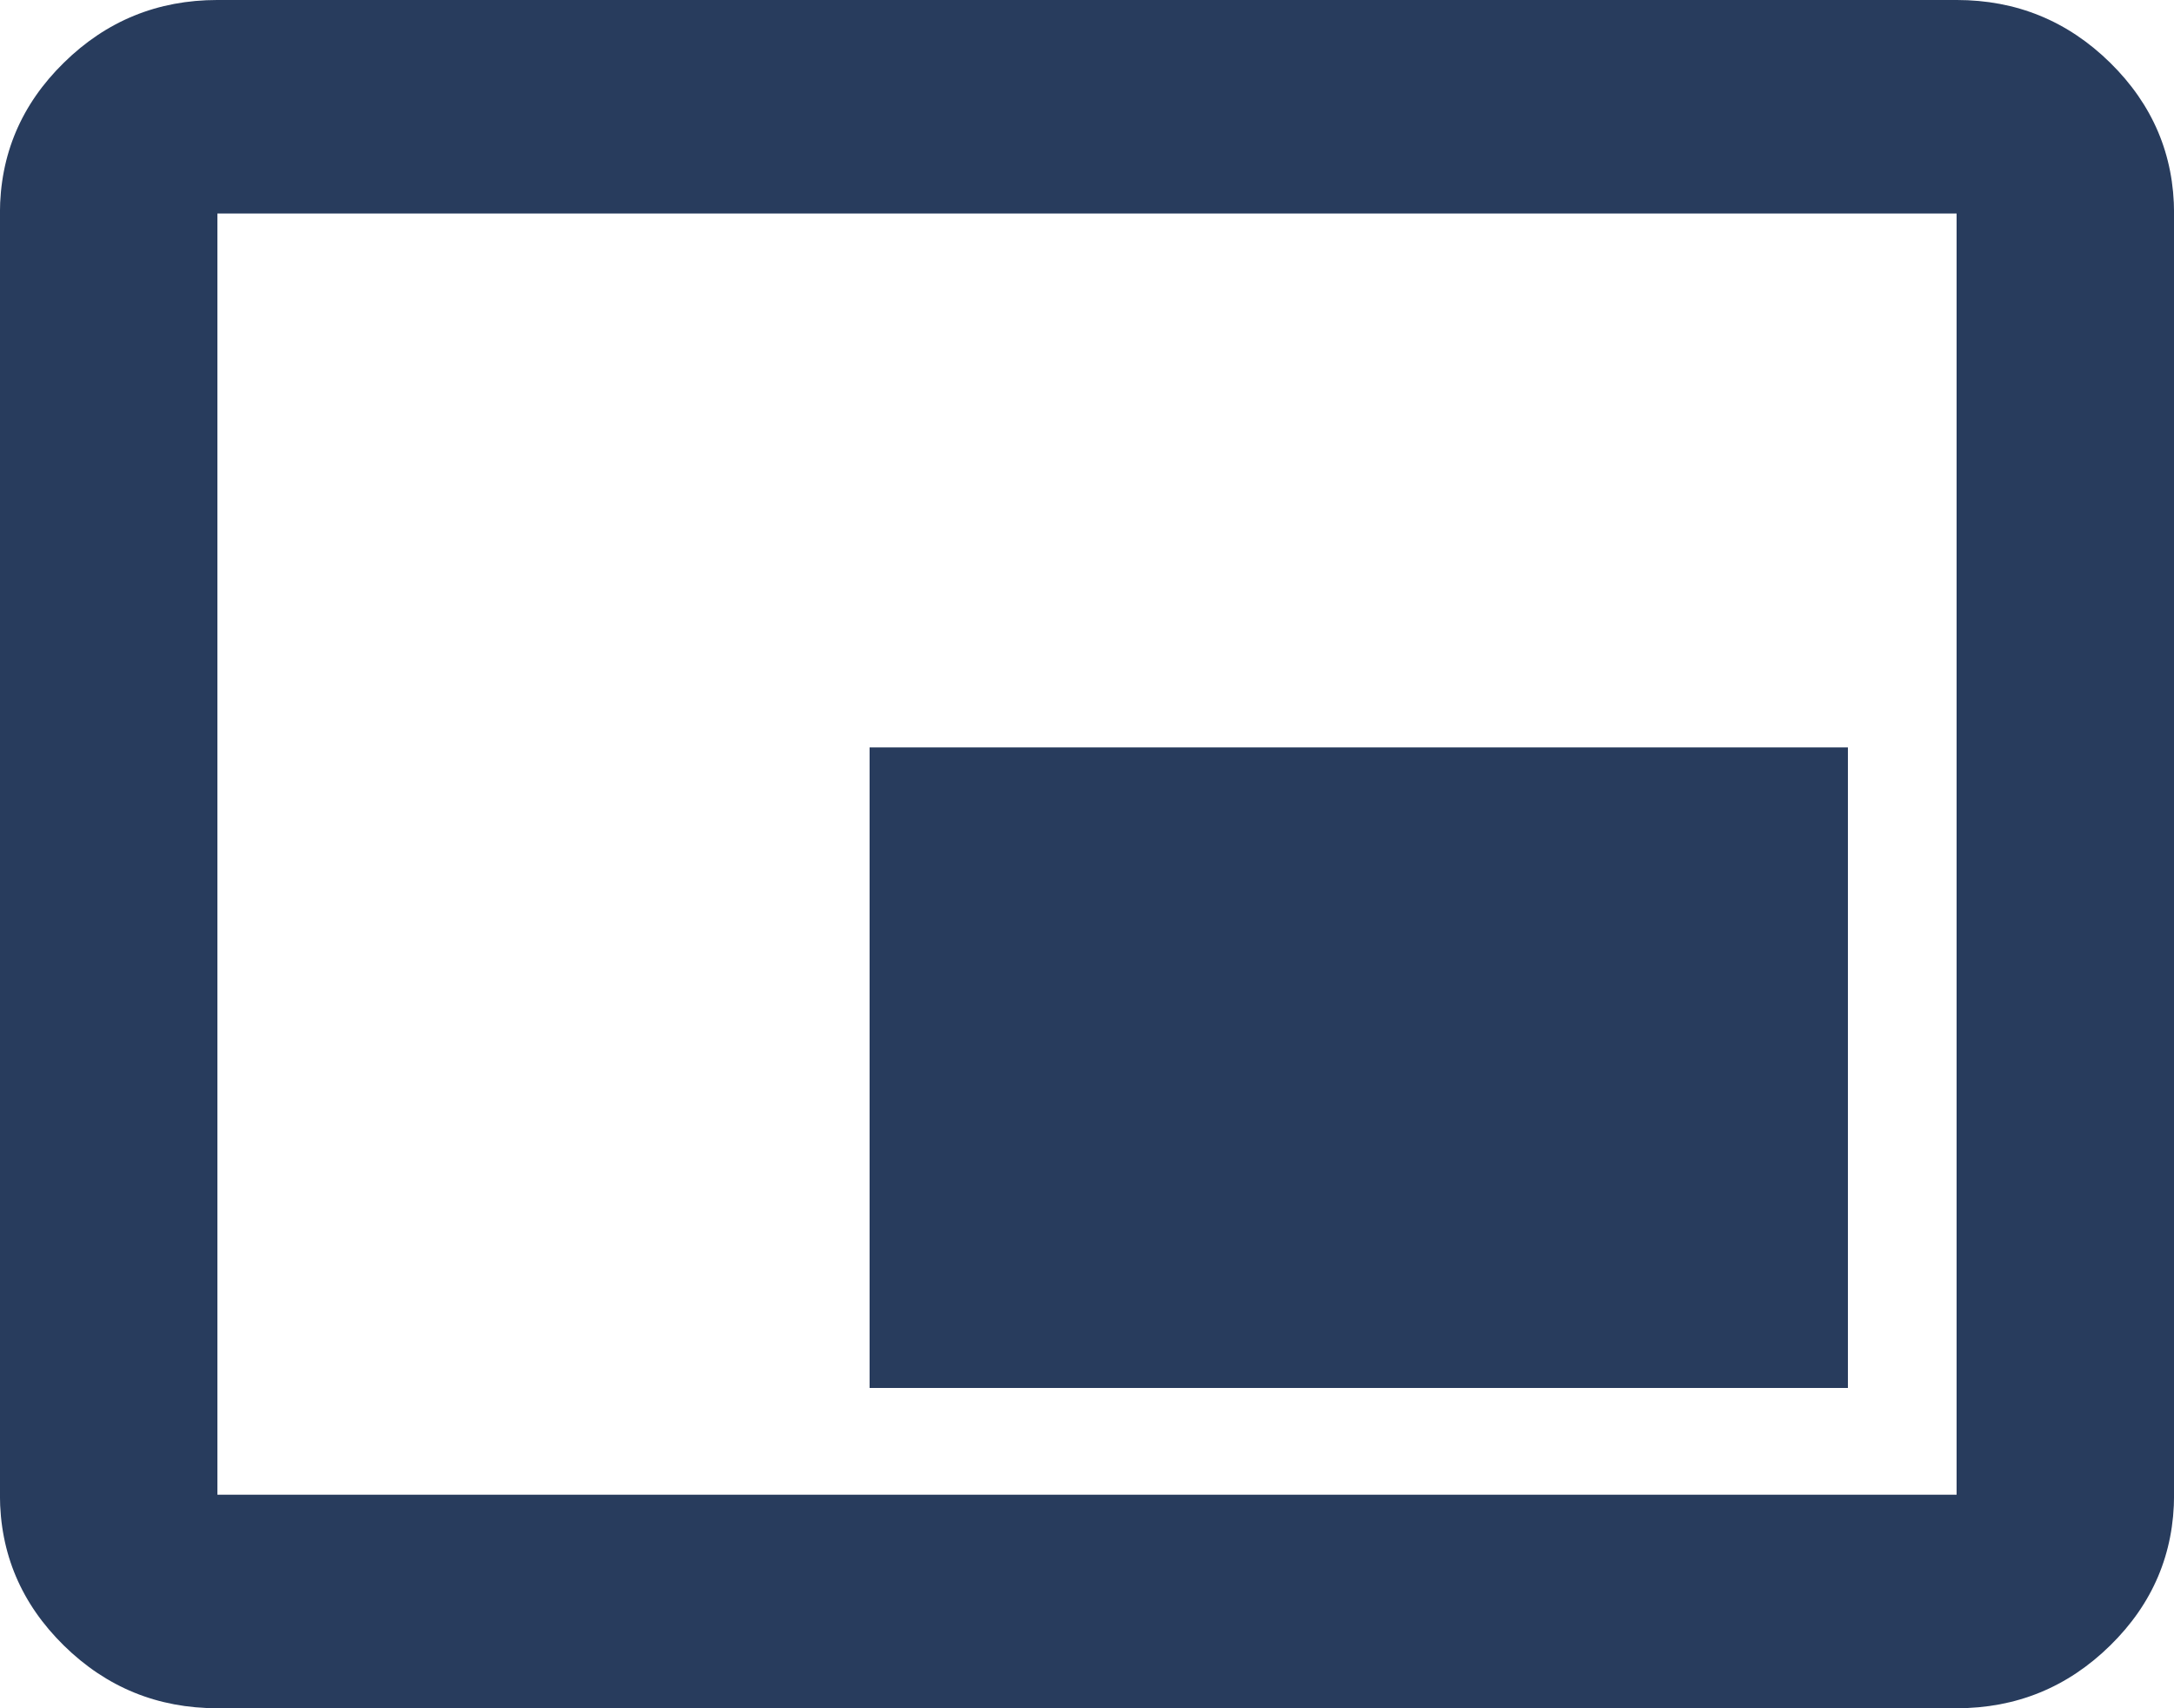 <svg fill="none" height="22" viewBox="0 0 28 22" width="28" xmlns="http://www.w3.org/2000/svg"><path d="m11.2 17.875h12.6v-8.25h-12.6zm-8.4 4.125c-.77 0-1.429-.269-1.978-.808-.548-.539-.823-1.186-.823-1.942v-16.5c0-.756.274-1.404.823-1.942.548-.539 1.208-.808 1.978-.808h22.4c.77 0 1.429.269 1.978.808.548.539.823 1.186.823 1.942v16.5c0 .756-.274 1.404-.823 1.942-.548.538-1.208.808-1.978.808zm0-2.75h22.4v-16.5h-22.4z" fill="#283c5d"/></svg>